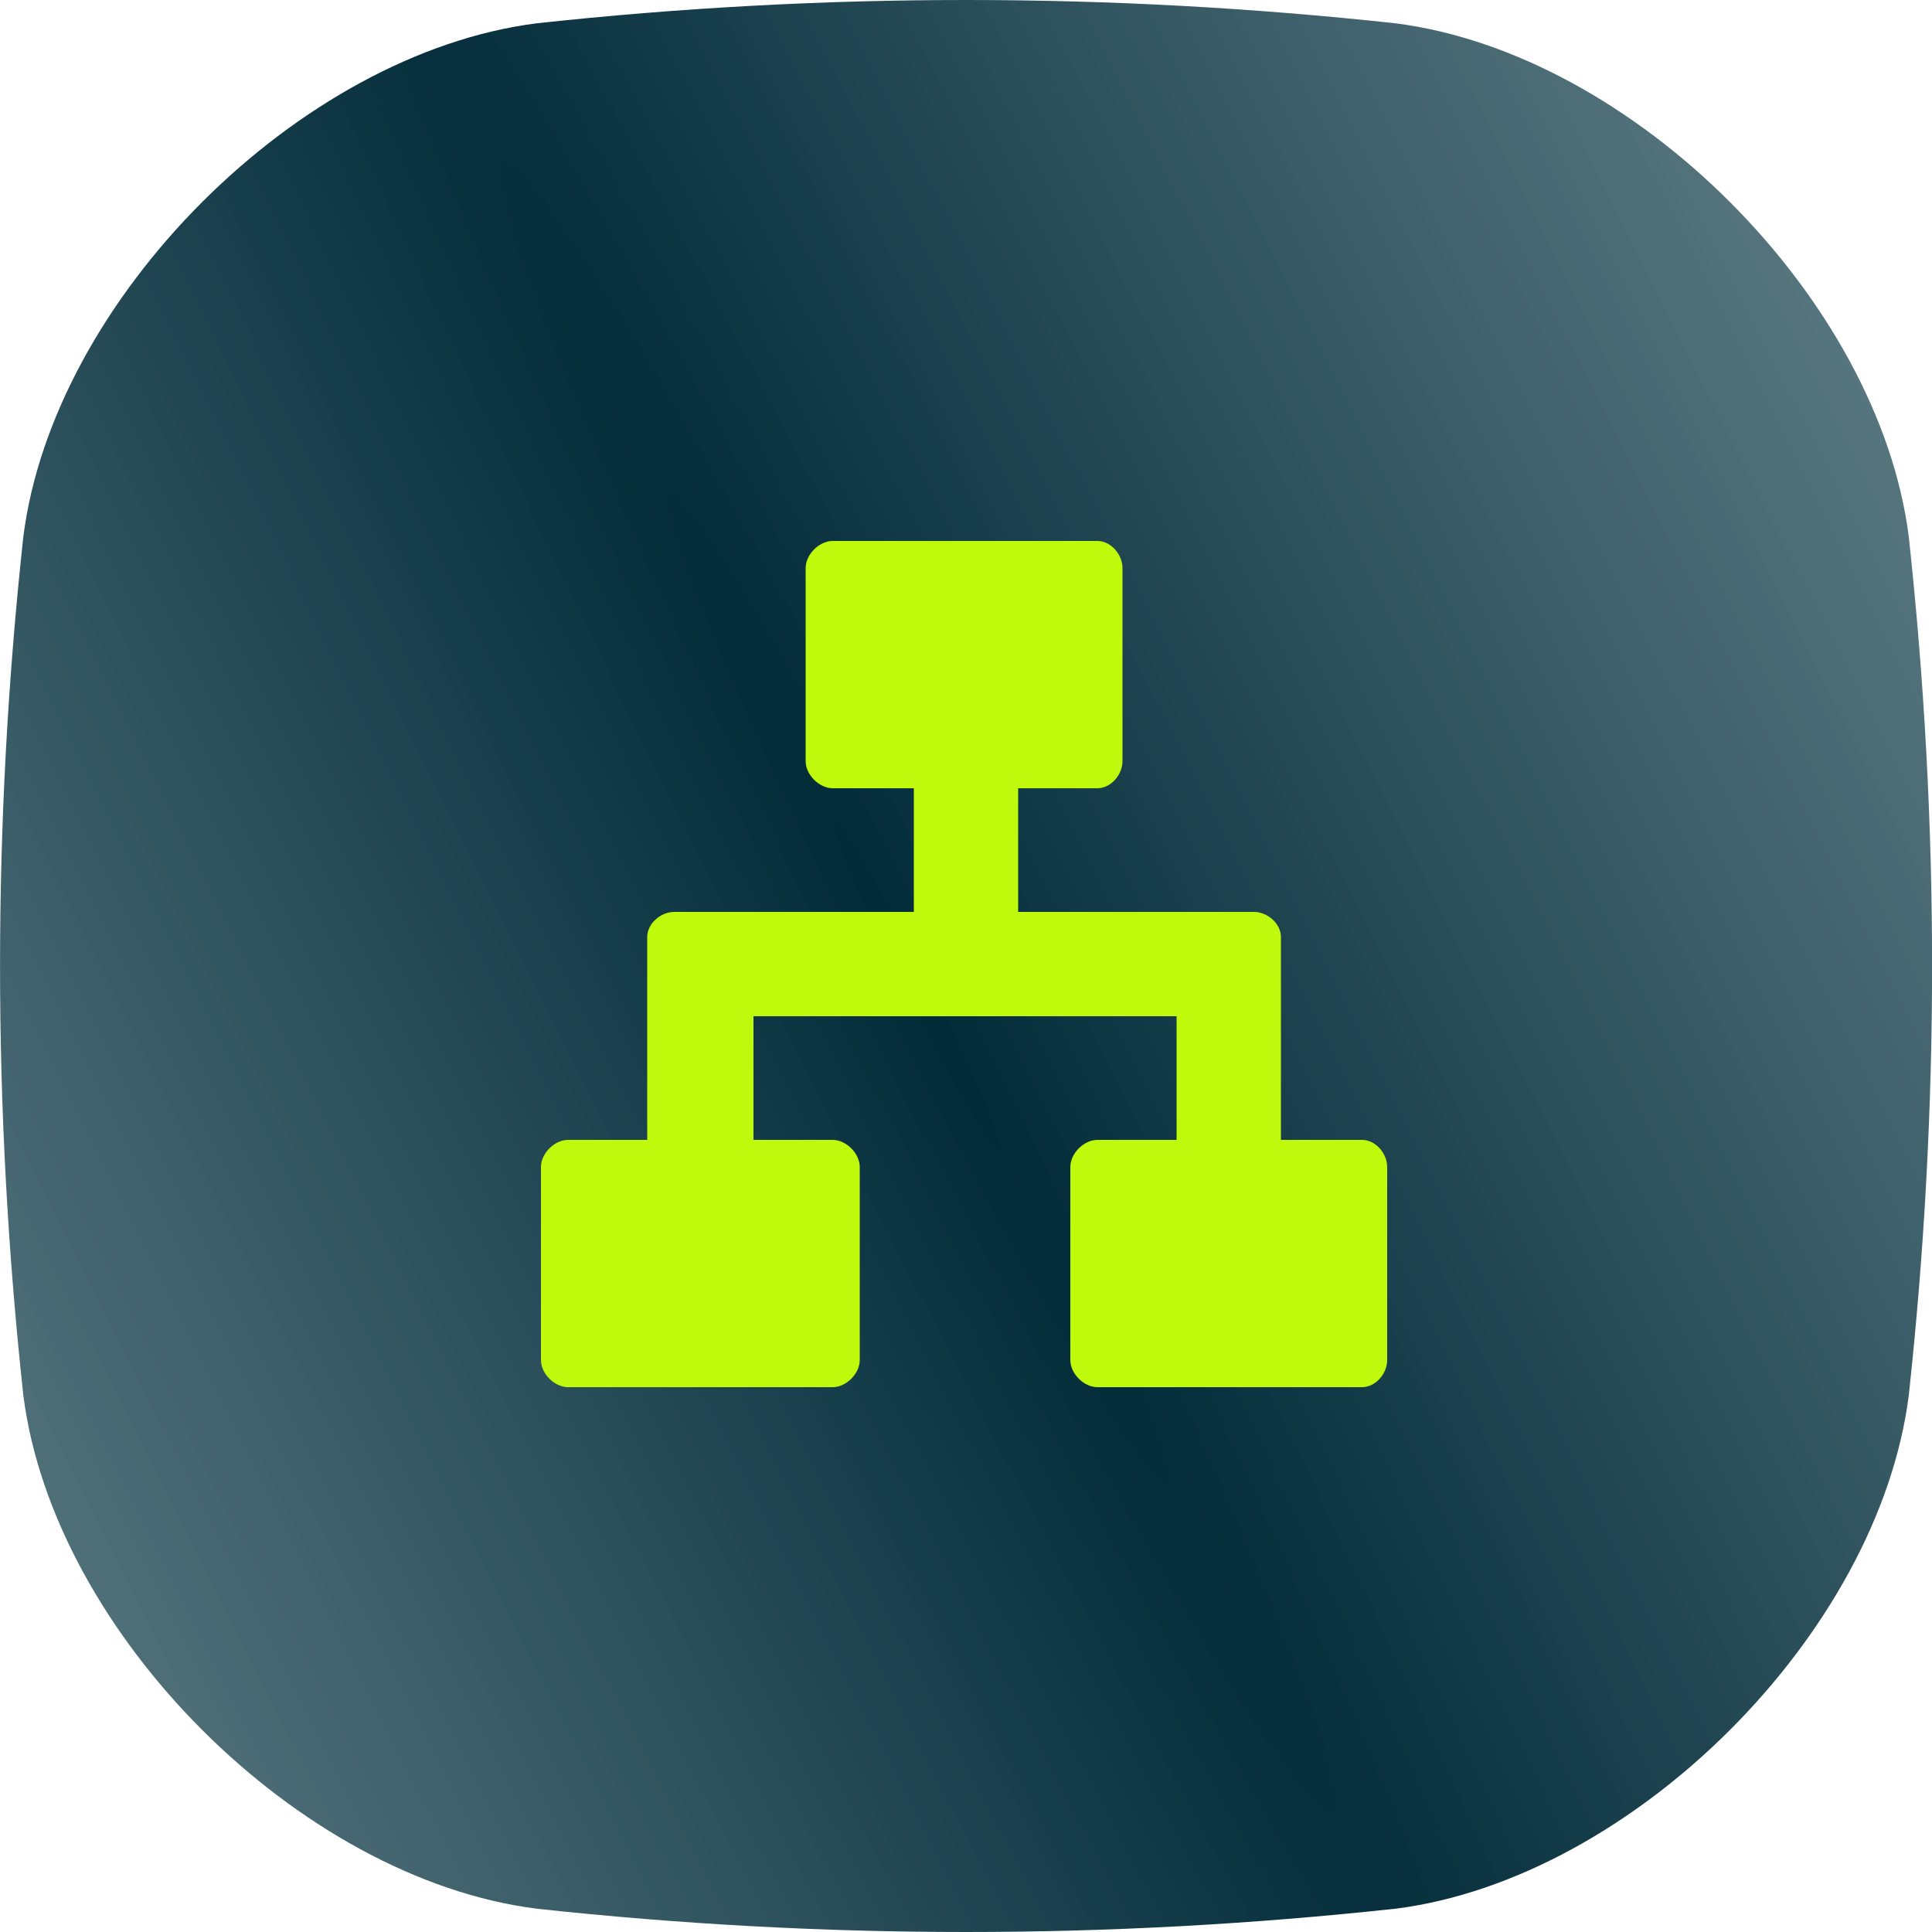 <svg width="50" height="50" viewBox="0 0 50 50" fill="none" xmlns="http://www.w3.org/2000/svg">
<path d="M36.113 49.397C36.113 49.397 36.113 49.397 36.112 49.397C28.705 50.201 21.297 50.201 13.89 49.397C7.734 48.617 1.385 42.267 0.604 36.111C-0.2 28.704 -0.2 21.295 0.604 13.888C1.385 7.732 7.734 1.383 13.89 0.603C21.297 -0.201 28.706 -0.201 36.113 0.603C42.269 1.383 48.618 7.733 49.399 13.889C50.203 21.296 50.203 28.705 49.399 36.112C48.618 42.268 42.269 48.617 36.113 49.398C36.113 49.398 36.113 49.398 36.113 49.397Z" fill="url(#paint0_radial_345_9)"/>
<path fill-rule="evenodd" clip-rule="evenodd" d="M23.6 23.6H17.45C17.1 23.6 16.75 23.9 16.75 24.25V29.5H14.7C14.35 29.5 14 29.85 14 30.2V35.2C14 35.55 14.35 35.9 14.7 35.9H21.55C21.9 35.9 22.25 35.55 22.25 35.2V30.2C22.25 29.85 21.9 29.5 21.55 29.5H19.5V26.3H30.45V29.5H28.4C28.05 29.5 27.7 29.85 27.7 30.2V35.2C27.7 35.55 28.05 35.9 28.4 35.9H35.25C35.6 35.9 35.9 35.55 35.9 35.2V30.2C35.9 29.85 35.6 29.5 35.25 29.5H33.15V24.25C33.15 23.9 32.8 23.6 32.45 23.6H26.35V20.4H28.4C28.75 20.4 29.05 20.05 29.05 19.7V14.7C29.05 14.35 28.75 14 28.4 14H21.55C21.2 14 20.85 14.35 20.85 14.7V19.7C20.85 20.05 21.2 20.4 21.55 20.4H23.65V23.6H23.6Z" fill="#BFF90B"/>
<defs>
<radialGradient id="paint0_radial_345_9" cx="0" cy="0" r="1" gradientUnits="userSpaceOnUse" gradientTransform="translate(24.093 26.213) rotate(-28.127) scale(97.977 1503.3)">
<stop stop-color="#022B39"/>
<stop offset="0.998" stop-color="#A2C1C4" stop-opacity="0.4"/>
</radialGradient>
</defs>
</svg>
